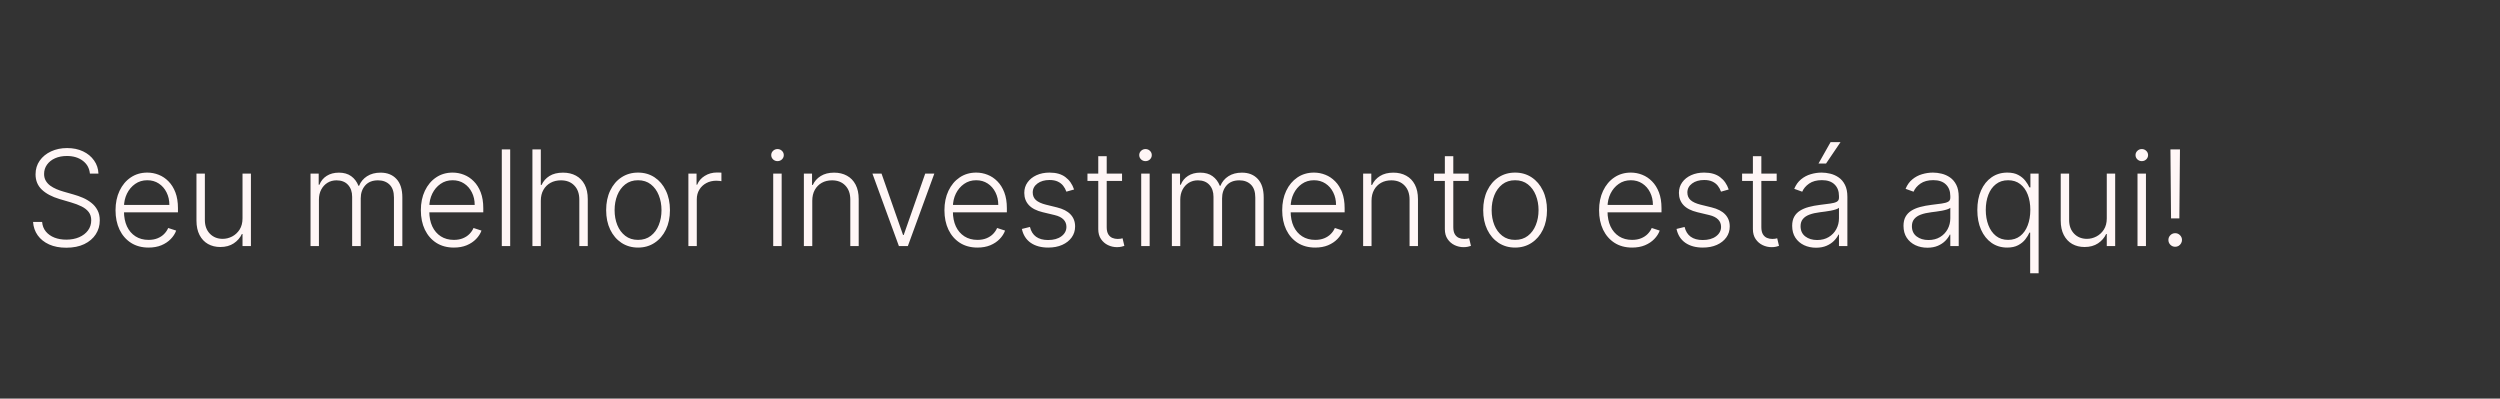 <svg width="508" height="81" viewBox="0 0 508 81" fill="none" xmlns="http://www.w3.org/2000/svg">
<rect x="0" y="0" width="508" height="81" fill="#333333" stroke="none"/>
<g clip-path="url(#clip0_113_2)">
<path d="M18.27 35.273C18.161 34.18 17.679 33.31 16.822 32.665C15.966 32.019 14.889 31.696 13.591 31.696C12.677 31.696 11.871 31.853 11.175 32.166C10.484 32.479 9.941 32.914 9.545 33.47C9.155 34.02 8.96 34.646 8.96 35.349C8.96 35.867 9.072 36.321 9.295 36.711C9.519 37.101 9.82 37.436 10.197 37.718C10.58 37.992 11.002 38.229 11.462 38.427C11.929 38.625 12.399 38.791 12.872 38.926L14.943 39.52C15.569 39.693 16.196 39.913 16.822 40.182C17.448 40.45 18.021 40.789 18.538 41.198C19.062 41.601 19.481 42.096 19.794 42.684C20.114 43.266 20.274 43.966 20.274 44.784C20.274 45.832 20.002 46.775 19.459 47.613C18.916 48.45 18.136 49.115 17.119 49.607C16.103 50.093 14.885 50.336 13.466 50.336C12.13 50.336 10.97 50.115 9.986 49.674C9.001 49.227 8.228 48.61 7.665 47.824C7.103 47.037 6.787 46.126 6.716 45.091H8.557C8.621 45.864 8.877 46.52 9.324 47.056C9.772 47.593 10.353 48.002 11.069 48.284C11.785 48.559 12.584 48.696 13.466 48.696C14.444 48.696 15.314 48.533 16.074 48.207C16.841 47.875 17.442 47.414 17.877 46.826C18.318 46.232 18.538 45.541 18.538 44.755C18.538 44.091 18.366 43.534 18.021 43.087C17.675 42.633 17.193 42.253 16.573 41.946C15.959 41.639 15.246 41.367 14.435 41.131L12.086 40.441C10.545 39.98 9.35 39.344 8.5 38.533C7.649 37.721 7.224 36.685 7.224 35.426C7.224 34.371 7.506 33.445 8.068 32.646C8.637 31.84 9.404 31.214 10.369 30.766C11.341 30.312 12.431 30.086 13.639 30.086C14.86 30.086 15.94 30.309 16.88 30.757C17.819 31.204 18.564 31.821 19.114 32.607C19.67 33.387 19.967 34.276 20.005 35.273H18.27ZM30.188 50.307C28.814 50.307 27.625 49.987 26.621 49.348C25.617 48.702 24.841 47.811 24.291 46.673C23.748 45.529 23.476 44.212 23.476 42.723C23.476 41.24 23.748 39.923 24.291 38.772C24.841 37.615 25.598 36.711 26.564 36.059C27.535 35.401 28.657 35.071 29.929 35.071C30.728 35.071 31.498 35.218 32.24 35.512C32.981 35.8 33.646 36.244 34.234 36.845C34.828 37.44 35.298 38.191 35.644 39.098C35.989 40 36.161 41.067 36.161 42.301V43.145H24.655V41.639H34.416C34.416 40.693 34.224 39.843 33.841 39.089C33.464 38.328 32.936 37.727 32.259 37.286C31.588 36.845 30.811 36.625 29.929 36.625C28.996 36.625 28.174 36.874 27.465 37.373C26.755 37.871 26.199 38.529 25.797 39.348C25.4 40.166 25.199 41.061 25.192 42.032V42.934C25.192 44.103 25.394 45.126 25.797 46.002C26.206 46.871 26.784 47.545 27.532 48.025C28.28 48.504 29.165 48.744 30.188 48.744C30.885 48.744 31.495 48.635 32.019 48.418C32.55 48.201 32.994 47.91 33.352 47.545C33.716 47.175 33.991 46.769 34.176 46.328L35.797 46.855C35.573 47.475 35.206 48.047 34.694 48.571C34.189 49.096 33.556 49.517 32.796 49.837C32.041 50.15 31.172 50.307 30.188 50.307ZM49.28 44.372V35.273H50.987V50H49.28V47.555H49.146C48.801 48.309 48.254 48.939 47.506 49.444C46.758 49.943 45.844 50.192 44.764 50.192C43.825 50.192 42.99 49.987 42.262 49.578C41.533 49.163 40.961 48.555 40.545 47.756C40.13 46.957 39.922 45.976 39.922 44.813V35.273H41.629V44.707C41.629 45.858 41.968 46.785 42.645 47.488C43.323 48.185 44.192 48.533 45.253 48.533C45.918 48.533 46.557 48.373 47.171 48.054C47.784 47.734 48.289 47.267 48.686 46.654C49.082 46.034 49.28 45.273 49.28 44.372ZM63.099 50V35.273H64.758V37.535H64.911C65.205 36.775 65.694 36.177 66.378 35.742C67.068 35.301 67.896 35.081 68.861 35.081C69.878 35.081 70.712 35.321 71.364 35.8C72.022 36.273 72.514 36.925 72.84 37.756H72.965C73.297 36.938 73.838 36.289 74.585 35.81C75.34 35.324 76.254 35.081 77.328 35.081C78.695 35.081 79.776 35.512 80.568 36.375C81.361 37.232 81.757 38.485 81.757 40.134V50H80.051V40.134C80.051 38.971 79.753 38.098 79.159 37.516C78.564 36.935 77.781 36.644 76.81 36.644C75.685 36.644 74.819 36.989 74.212 37.679C73.604 38.37 73.301 39.245 73.301 40.306V50H71.556V39.98C71.556 38.983 71.278 38.178 70.721 37.564C70.165 36.951 69.382 36.644 68.372 36.644C67.695 36.644 67.084 36.81 66.541 37.142C66.004 37.475 65.579 37.938 65.266 38.533C64.959 39.121 64.806 39.798 64.806 40.565V50H63.099ZM92.23 50.307C90.856 50.307 89.667 49.987 88.663 49.348C87.659 48.702 86.883 47.811 86.333 46.673C85.79 45.529 85.518 44.212 85.518 42.723C85.518 41.24 85.79 39.923 86.333 38.772C86.883 37.615 87.64 36.711 88.606 36.059C89.577 35.401 90.699 35.071 91.971 35.071C92.77 35.071 93.54 35.218 94.282 35.512C95.023 35.8 95.688 36.244 96.276 36.845C96.871 37.44 97.34 38.191 97.686 39.098C98.031 40 98.203 41.067 98.203 42.301V43.145H86.698V41.639H96.458C96.458 40.693 96.266 39.843 95.883 39.089C95.506 38.328 94.978 37.727 94.301 37.286C93.63 36.845 92.853 36.625 91.971 36.625C91.038 36.625 90.216 36.874 89.507 37.373C88.797 37.871 88.241 38.529 87.838 39.348C87.442 40.166 87.241 41.061 87.234 42.032V42.934C87.234 44.103 87.436 45.126 87.838 46.002C88.248 46.871 88.826 47.545 89.574 48.025C90.322 48.504 91.207 48.744 92.23 48.744C92.927 48.744 93.537 48.635 94.061 48.418C94.592 48.201 95.036 47.91 95.394 47.545C95.758 47.175 96.033 46.769 96.219 46.328L97.839 46.855C97.615 47.475 97.248 48.047 96.736 48.571C96.231 49.096 95.599 49.517 94.838 49.837C94.084 50.15 93.214 50.307 92.23 50.307ZM103.671 30.364V50H101.964V30.364H103.671ZM109.893 40.795V50H108.187V30.364H109.893V37.584H110.047C110.392 36.823 110.926 36.216 111.648 35.762C112.377 35.308 113.297 35.081 114.409 35.081C115.407 35.081 116.282 35.285 117.037 35.695C117.791 36.104 118.379 36.708 118.801 37.507C119.223 38.306 119.434 39.29 119.434 40.46V50H117.717V40.565C117.717 39.351 117.379 38.395 116.701 37.699C116.03 36.995 115.122 36.644 113.978 36.644C113.192 36.644 112.492 36.81 111.878 37.142C111.265 37.475 110.779 37.954 110.421 38.581C110.069 39.201 109.893 39.939 109.893 40.795ZM129.652 50.307C128.38 50.307 127.255 49.984 126.277 49.338C125.305 48.693 124.545 47.801 123.995 46.663C123.445 45.519 123.171 44.199 123.171 42.703C123.171 41.195 123.445 39.869 123.995 38.724C124.545 37.574 125.305 36.679 126.277 36.04C127.255 35.394 128.38 35.071 129.652 35.071C130.924 35.071 132.046 35.394 133.017 36.04C133.989 36.685 134.75 37.58 135.299 38.724C135.856 39.869 136.134 41.195 136.134 42.703C136.134 44.199 135.859 45.519 135.309 46.663C134.759 47.801 133.995 48.693 133.017 49.338C132.046 49.984 130.924 50.307 129.652 50.307ZM129.652 48.744C130.675 48.744 131.541 48.469 132.25 47.919C132.96 47.37 133.497 46.638 133.861 45.724C134.232 44.81 134.417 43.803 134.417 42.703C134.417 41.604 134.232 40.594 133.861 39.674C133.497 38.753 132.96 38.015 132.25 37.459C131.541 36.903 130.675 36.625 129.652 36.625C128.636 36.625 127.77 36.903 127.054 37.459C126.344 38.015 125.804 38.753 125.433 39.674C125.069 40.594 124.887 41.604 124.887 42.703C124.887 43.803 125.069 44.81 125.433 45.724C125.804 46.638 126.344 47.37 127.054 47.919C127.763 48.469 128.629 48.744 129.652 48.744ZM139.88 50V35.273H141.539V37.535H141.664C141.958 36.794 142.469 36.196 143.198 35.742C143.933 35.282 144.764 35.052 145.691 35.052C145.831 35.052 145.988 35.055 146.16 35.062C146.333 35.068 146.477 35.075 146.592 35.081V36.816C146.515 36.804 146.381 36.784 146.189 36.759C145.997 36.733 145.79 36.721 145.566 36.721C144.799 36.721 144.115 36.883 143.514 37.209C142.92 37.529 142.45 37.973 142.105 38.542C141.759 39.111 141.587 39.76 141.587 40.489V50H139.88ZM157.117 50V35.273H158.833V50H157.117ZM157.99 32.742C157.638 32.742 157.338 32.623 157.088 32.387C156.839 32.144 156.714 31.853 156.714 31.514C156.714 31.175 156.839 30.888 157.088 30.651C157.338 30.408 157.638 30.287 157.99 30.287C158.341 30.287 158.642 30.408 158.891 30.651C159.14 30.888 159.265 31.175 159.265 31.514C159.265 31.853 159.14 32.144 158.891 32.387C158.642 32.623 158.341 32.742 157.99 32.742ZM165.054 40.795V50H163.347V35.273H165.006V37.584H165.159C165.504 36.829 166.041 36.225 166.77 35.771C167.505 35.311 168.413 35.081 169.493 35.081C170.484 35.081 171.353 35.289 172.101 35.704C172.855 36.113 173.44 36.717 173.855 37.516C174.277 38.315 174.488 39.297 174.488 40.46V50H172.782V40.565C172.782 39.357 172.443 38.402 171.765 37.699C171.094 36.995 170.193 36.644 169.061 36.644C168.288 36.644 167.601 36.81 167 37.142C166.399 37.475 165.923 37.954 165.571 38.581C165.226 39.201 165.054 39.939 165.054 40.795ZM189.856 35.273L184.477 50H182.655L177.276 35.273H179.127L183.499 47.747H183.633L188.005 35.273H189.856ZM198.621 50.307C197.247 50.307 196.058 49.987 195.055 49.348C194.051 48.702 193.275 47.811 192.725 46.673C192.181 45.529 191.91 44.212 191.91 42.723C191.91 41.24 192.181 39.923 192.725 38.772C193.275 37.615 194.032 36.711 194.997 36.059C195.969 35.401 197.091 35.071 198.363 35.071C199.162 35.071 199.932 35.218 200.673 35.512C201.415 35.8 202.08 36.244 202.668 36.845C203.262 37.44 203.732 38.191 204.077 39.098C204.422 40 204.595 41.067 204.595 42.301V43.145H193.089V41.639H202.85C202.85 40.693 202.658 39.843 202.275 39.089C201.897 38.328 201.37 37.727 200.692 37.286C200.021 36.845 199.245 36.625 198.363 36.625C197.429 36.625 196.608 36.874 195.898 37.373C195.189 37.871 194.633 38.529 194.23 39.348C193.834 40.166 193.632 41.061 193.626 42.032V42.934C193.626 44.103 193.827 45.126 194.23 46.002C194.639 46.871 195.218 47.545 195.966 48.025C196.713 48.504 197.599 48.744 198.621 48.744C199.318 48.744 199.929 48.635 200.453 48.418C200.983 48.201 201.428 47.91 201.786 47.545C202.15 47.175 202.425 46.769 202.61 46.328L204.23 46.855C204.007 47.475 203.639 48.047 203.128 48.571C202.623 49.096 201.99 49.517 201.229 49.837C200.475 50.15 199.606 50.307 198.621 50.307ZM218.251 38.504L216.688 38.945C216.534 38.504 216.317 38.104 216.036 37.746C215.755 37.389 215.387 37.104 214.933 36.893C214.486 36.682 213.93 36.577 213.265 36.577C212.268 36.577 211.449 36.813 210.81 37.286C210.171 37.759 209.851 38.37 209.851 39.117C209.851 39.75 210.069 40.265 210.503 40.661C210.945 41.051 211.622 41.361 212.536 41.591L214.761 42.138C215.994 42.438 216.918 42.914 217.532 43.566C218.152 44.218 218.462 45.037 218.462 46.021C218.462 46.852 218.231 47.59 217.771 48.236C217.311 48.881 216.669 49.39 215.844 49.76C215.026 50.125 214.077 50.307 212.996 50.307C211.558 50.307 210.372 49.984 209.439 49.338C208.506 48.686 207.908 47.747 207.646 46.52L209.286 46.117C209.497 46.992 209.909 47.654 210.523 48.102C211.143 48.549 211.958 48.773 212.968 48.773C214.099 48.773 215.003 48.52 215.681 48.015C216.359 47.504 216.697 46.865 216.697 46.098C216.697 45.503 216.499 45.005 216.103 44.602C215.707 44.193 215.106 43.892 214.3 43.701L211.894 43.125C210.615 42.819 209.669 42.333 209.056 41.668C208.442 41.003 208.135 40.179 208.135 39.194C208.135 38.383 208.356 37.67 208.797 37.056C209.238 36.436 209.845 35.95 210.619 35.599C211.392 35.247 212.274 35.071 213.265 35.071C214.614 35.071 215.691 35.378 216.496 35.992C217.308 36.599 217.893 37.436 218.251 38.504ZM227.999 35.273V36.759H220.971V35.273H227.999ZM223.167 31.744H224.883V46.155C224.883 46.769 224.989 47.251 225.2 47.603C225.411 47.948 225.685 48.194 226.024 48.341C226.363 48.482 226.724 48.552 227.108 48.552C227.331 48.552 227.523 48.539 227.683 48.514C227.843 48.482 227.983 48.45 228.105 48.418L228.469 49.962C228.303 50.026 228.098 50.083 227.855 50.134C227.613 50.192 227.312 50.221 226.954 50.221C226.328 50.221 225.724 50.083 225.142 49.808C224.567 49.533 224.094 49.124 223.723 48.581C223.352 48.038 223.167 47.363 223.167 46.558V31.744ZM231.894 50V35.273H233.611V50H231.894ZM232.767 32.742C232.415 32.742 232.115 32.623 231.866 32.387C231.616 32.144 231.492 31.853 231.492 31.514C231.492 31.175 231.616 30.888 231.866 30.651C232.115 30.408 232.415 30.287 232.767 30.287C233.119 30.287 233.419 30.408 233.668 30.651C233.918 30.888 234.042 31.175 234.042 31.514C234.042 31.853 233.918 32.144 233.668 32.387C233.419 32.623 233.119 32.742 232.767 32.742ZM238.124 50V35.273H239.783V37.535H239.936C240.23 36.775 240.719 36.177 241.403 35.742C242.094 35.301 242.922 35.081 243.887 35.081C244.903 35.081 245.737 35.321 246.389 35.8C247.048 36.273 247.54 36.925 247.866 37.756H247.99C248.323 36.938 248.863 36.289 249.611 35.81C250.365 35.324 251.279 35.081 252.353 35.081C253.721 35.081 254.801 35.512 255.594 36.375C256.386 37.232 256.783 38.485 256.783 40.134V50H255.076V40.134C255.076 38.971 254.779 38.098 254.184 37.516C253.59 36.935 252.807 36.644 251.835 36.644C250.71 36.644 249.844 36.989 249.237 37.679C248.63 38.37 248.326 39.245 248.326 40.306V50H246.581V39.98C246.581 38.983 246.303 38.178 245.747 37.564C245.191 36.951 244.408 36.644 243.398 36.644C242.72 36.644 242.11 36.81 241.566 37.142C241.029 37.475 240.604 37.938 240.291 38.533C239.984 39.121 239.831 39.798 239.831 40.565V50H238.124ZM267.255 50.307C265.881 50.307 264.692 49.987 263.688 49.348C262.685 48.702 261.908 47.811 261.359 46.673C260.815 45.529 260.544 44.212 260.544 42.723C260.544 41.24 260.815 39.923 261.359 38.772C261.908 37.615 262.666 36.711 263.631 36.059C264.603 35.401 265.724 35.071 266.996 35.071C267.795 35.071 268.566 35.218 269.307 35.512C270.049 35.8 270.713 36.244 271.301 36.845C271.896 37.44 272.366 38.191 272.711 39.098C273.056 40 273.229 41.067 273.229 42.301V43.145H261.723V41.639H271.484C271.484 40.693 271.292 39.843 270.908 39.089C270.531 38.328 270.004 37.727 269.326 37.286C268.655 36.845 267.878 36.625 266.996 36.625C266.063 36.625 265.242 36.874 264.532 37.373C263.823 37.871 263.267 38.529 262.864 39.348C262.468 40.166 262.266 41.061 262.26 42.032V42.934C262.26 44.103 262.461 45.126 262.864 46.002C263.273 46.871 263.851 47.545 264.599 48.025C265.347 48.504 266.233 48.744 267.255 48.744C267.952 48.744 268.562 48.635 269.087 48.418C269.617 48.201 270.061 47.91 270.419 47.545C270.784 47.175 271.059 46.769 271.244 46.328L272.864 46.855C272.641 47.475 272.273 48.047 271.762 48.571C271.257 49.096 270.624 49.517 269.863 49.837C269.109 50.15 268.24 50.307 267.255 50.307ZM278.696 40.795V50H276.99V35.273H278.648V37.584H278.802C279.147 36.829 279.684 36.225 280.412 35.771C281.148 35.311 282.055 35.081 283.135 35.081C284.126 35.081 284.996 35.289 285.743 35.704C286.498 36.113 287.083 36.717 287.498 37.516C287.92 38.315 288.131 39.297 288.131 40.46V50H286.424V40.565C286.424 39.357 286.085 38.402 285.408 37.699C284.737 36.995 283.835 36.644 282.704 36.644C281.931 36.644 281.243 36.81 280.643 37.142C280.042 37.475 279.566 37.954 279.214 38.581C278.869 39.201 278.696 39.939 278.696 40.795ZM298.426 35.273V36.759H291.398V35.273H298.426ZM293.594 31.744H295.31V46.155C295.31 46.769 295.415 47.251 295.626 47.603C295.837 47.948 296.112 48.194 296.451 48.341C296.79 48.482 297.151 48.552 297.534 48.552C297.758 48.552 297.95 48.539 298.11 48.514C298.269 48.482 298.41 48.45 298.532 48.418L298.896 49.962C298.73 50.026 298.525 50.083 298.282 50.134C298.039 50.192 297.739 50.221 297.381 50.221C296.755 50.221 296.15 50.083 295.569 49.808C294.994 49.533 294.521 49.124 294.15 48.581C293.779 48.038 293.594 47.363 293.594 46.558V31.744ZM307.868 50.307C306.596 50.307 305.471 49.984 304.493 49.338C303.521 48.693 302.761 47.801 302.211 46.663C301.661 45.519 301.386 44.199 301.386 42.703C301.386 41.195 301.661 39.869 302.211 38.724C302.761 37.574 303.521 36.679 304.493 36.04C305.471 35.394 306.596 35.071 307.868 35.071C309.14 35.071 310.262 35.394 311.233 36.04C312.205 36.685 312.966 37.58 313.515 38.724C314.071 39.869 314.349 41.195 314.349 42.703C314.349 44.199 314.075 45.519 313.525 46.663C312.975 47.801 312.211 48.693 311.233 49.338C310.262 49.984 309.14 50.307 307.868 50.307ZM307.868 48.744C308.891 48.744 309.757 48.469 310.466 47.919C311.176 47.37 311.713 46.638 312.077 45.724C312.448 44.81 312.633 43.803 312.633 42.703C312.633 41.604 312.448 40.594 312.077 39.674C311.713 38.753 311.176 38.015 310.466 37.459C309.757 36.903 308.891 36.625 307.868 36.625C306.852 36.625 305.985 36.903 305.27 37.459C304.56 38.015 304.02 38.753 303.649 39.674C303.285 40.594 303.103 41.604 303.103 42.703C303.103 43.803 303.285 44.81 303.649 45.724C304.02 46.638 304.56 47.37 305.27 47.919C305.979 48.469 306.845 48.744 307.868 48.744ZM331.644 50.307C330.27 50.307 329.081 49.987 328.077 49.348C327.074 48.702 326.297 47.811 325.747 46.673C325.204 45.529 324.932 44.212 324.932 42.723C324.932 41.24 325.204 39.923 325.747 38.772C326.297 37.615 327.054 36.711 328.02 36.059C328.991 35.401 330.113 35.071 331.385 35.071C332.184 35.071 332.954 35.218 333.696 35.512C334.437 35.8 335.102 36.244 335.69 36.845C336.285 37.44 336.754 38.191 337.1 39.098C337.445 40 337.617 41.067 337.617 42.301V43.145H326.112V41.639H335.872C335.872 40.693 335.68 39.843 335.297 39.089C334.92 38.328 334.392 37.727 333.715 37.286C333.044 36.845 332.267 36.625 331.385 36.625C330.452 36.625 329.63 36.874 328.921 37.373C328.211 37.871 327.655 38.529 327.253 39.348C326.856 40.166 326.655 41.061 326.649 42.032V42.934C326.649 44.103 326.85 45.126 327.253 46.002C327.662 46.871 328.24 47.545 328.988 48.025C329.736 48.504 330.621 48.744 331.644 48.744C332.341 48.744 332.951 48.635 333.475 48.418C334.006 48.201 334.45 47.91 334.808 47.545C335.172 47.175 335.447 46.769 335.633 46.328L337.253 46.855C337.029 47.475 336.662 48.047 336.15 48.571C335.645 49.096 335.013 49.517 334.252 49.837C333.498 50.15 332.628 50.307 331.644 50.307ZM351.273 38.504L349.71 38.945C349.557 38.504 349.339 38.104 349.058 37.746C348.777 37.389 348.409 37.104 347.956 36.893C347.508 36.682 346.952 36.577 346.287 36.577C345.29 36.577 344.472 36.813 343.833 37.286C343.194 37.759 342.874 38.37 342.874 39.117C342.874 39.75 343.091 40.265 343.526 40.661C343.967 41.051 344.645 41.361 345.559 41.591L347.783 42.138C349.017 42.438 349.94 42.914 350.554 43.566C351.174 44.218 351.484 45.037 351.484 46.021C351.484 46.852 351.254 47.59 350.794 48.236C350.333 48.881 349.691 49.39 348.866 49.76C348.048 50.125 347.099 50.307 346.019 50.307C344.581 50.307 343.395 49.984 342.462 49.338C341.528 48.686 340.931 47.747 340.669 46.52L342.308 46.117C342.519 46.992 342.931 47.654 343.545 48.102C344.165 48.549 344.98 48.773 345.99 48.773C347.121 48.773 348.026 48.52 348.703 48.015C349.381 47.504 349.72 46.865 349.72 46.098C349.72 45.503 349.522 45.005 349.125 44.602C348.729 44.193 348.128 43.892 347.323 43.701L344.916 43.125C343.638 42.819 342.692 42.333 342.078 41.668C341.464 41.003 341.158 40.179 341.158 39.194C341.158 38.383 341.378 37.67 341.819 37.056C342.26 36.436 342.868 35.95 343.641 35.599C344.414 35.247 345.297 35.071 346.287 35.071C347.636 35.071 348.713 35.378 349.518 35.992C350.33 36.599 350.915 37.436 351.273 38.504ZM361.022 35.273V36.759H353.994V35.273H361.022ZM356.189 31.744H357.906V46.155C357.906 46.769 358.011 47.251 358.222 47.603C358.433 47.948 358.708 48.194 359.047 48.341C359.385 48.482 359.747 48.552 360.13 48.552C360.354 48.552 360.546 48.539 360.705 48.514C360.865 48.482 361.006 48.45 361.127 48.418L361.492 49.962C361.325 50.026 361.121 50.083 360.878 50.134C360.635 50.192 360.335 50.221 359.977 50.221C359.35 50.221 358.746 50.083 358.165 49.808C357.589 49.533 357.116 49.124 356.745 48.581C356.375 48.038 356.189 47.363 356.189 46.558V31.744ZM369.011 50.336C368.123 50.336 367.311 50.163 366.576 49.818C365.841 49.466 365.256 48.961 364.821 48.303C364.386 47.638 364.169 46.833 364.169 45.887C364.169 45.158 364.306 44.544 364.581 44.046C364.856 43.547 365.246 43.138 365.751 42.819C366.256 42.499 366.854 42.246 367.544 42.061C368.234 41.876 368.995 41.732 369.826 41.63C370.651 41.527 371.347 41.438 371.916 41.361C372.491 41.284 372.929 41.163 373.23 40.997C373.53 40.831 373.68 40.562 373.68 40.191V39.846C373.68 38.843 373.38 38.053 372.779 37.478C372.185 36.896 371.328 36.605 370.21 36.605C369.148 36.605 368.282 36.839 367.611 37.305C366.946 37.772 366.48 38.322 366.211 38.955L364.591 38.37C364.923 37.564 365.384 36.922 365.972 36.443C366.56 35.957 367.218 35.608 367.947 35.397C368.675 35.18 369.414 35.071 370.162 35.071C370.724 35.071 371.309 35.145 371.916 35.292C372.53 35.439 373.099 35.695 373.623 36.059C374.147 36.417 374.572 36.919 374.898 37.564C375.224 38.203 375.387 39.015 375.387 40V50H373.68V47.67H373.575C373.37 48.105 373.067 48.527 372.664 48.936C372.261 49.345 371.756 49.68 371.149 49.943C370.542 50.205 369.829 50.336 369.011 50.336ZM369.241 48.773C370.149 48.773 370.935 48.571 371.6 48.169C372.265 47.766 372.776 47.232 373.134 46.568C373.498 45.896 373.68 45.158 373.68 44.353V42.224C373.553 42.346 373.338 42.454 373.038 42.55C372.744 42.646 372.402 42.732 372.012 42.809C371.629 42.879 371.245 42.94 370.862 42.991C370.478 43.042 370.133 43.087 369.826 43.125C368.995 43.228 368.286 43.387 367.697 43.605C367.109 43.822 366.659 44.123 366.346 44.506C366.032 44.883 365.876 45.369 365.876 45.963C365.876 46.858 366.195 47.552 366.835 48.044C367.474 48.53 368.276 48.773 369.241 48.773ZM369.519 33.23L371.974 28.878H373.997L371.053 33.23H369.519ZM391.634 50.336C390.746 50.336 389.934 50.163 389.199 49.818C388.464 49.466 387.879 48.961 387.444 48.303C387.009 47.638 386.792 46.833 386.792 45.887C386.792 45.158 386.93 44.544 387.204 44.046C387.479 43.547 387.869 43.138 388.374 42.819C388.879 42.499 389.477 42.246 390.167 42.061C390.857 41.876 391.618 41.732 392.449 41.63C393.274 41.527 393.97 41.438 394.539 41.361C395.115 41.284 395.552 41.163 395.853 40.997C396.153 40.831 396.303 40.562 396.303 40.191V39.846C396.303 38.843 396.003 38.053 395.402 37.478C394.808 36.896 393.951 36.605 392.833 36.605C391.771 36.605 390.905 36.839 390.234 37.305C389.569 37.772 389.103 38.322 388.834 38.955L387.214 38.37C387.546 37.564 388.007 36.922 388.595 36.443C389.183 35.957 389.841 35.608 390.57 35.397C391.298 35.18 392.037 35.071 392.785 35.071C393.347 35.071 393.932 35.145 394.539 35.292C395.153 35.439 395.722 35.695 396.246 36.059C396.77 36.417 397.195 36.919 397.521 37.564C397.847 38.203 398.01 39.015 398.01 40V50H396.303V47.67H396.198C395.993 48.105 395.69 48.527 395.287 48.936C394.884 49.345 394.379 49.68 393.772 49.943C393.165 50.205 392.452 50.336 391.634 50.336ZM391.864 48.773C392.772 48.773 393.558 48.571 394.223 48.169C394.888 47.766 395.399 47.232 395.757 46.568C396.121 45.896 396.303 45.158 396.303 44.353V42.224C396.176 42.346 395.961 42.454 395.661 42.55C395.367 42.646 395.025 42.732 394.635 42.809C394.252 42.879 393.868 42.94 393.485 42.991C393.101 43.042 392.756 43.087 392.449 43.125C391.618 43.228 390.909 43.387 390.32 43.605C389.732 43.822 389.282 44.123 388.969 44.506C388.655 44.883 388.499 45.369 388.499 45.963C388.499 46.858 388.818 47.552 389.458 48.044C390.097 48.53 390.899 48.773 391.864 48.773ZM412.531 55.523V47.267H412.378C412.18 47.715 411.898 48.175 411.534 48.648C411.17 49.115 410.687 49.508 410.086 49.827C409.485 50.147 408.741 50.307 407.852 50.307C406.651 50.307 405.593 49.987 404.679 49.348C403.771 48.709 403.061 47.817 402.55 46.673C402.045 45.529 401.793 44.196 401.793 42.675C401.793 41.16 402.045 39.834 402.55 38.696C403.061 37.551 403.774 36.663 404.688 36.03C405.602 35.391 406.667 35.071 407.881 35.071C408.782 35.071 409.527 35.231 410.115 35.551C410.71 35.87 411.186 36.264 411.544 36.73C411.902 37.19 412.18 37.641 412.378 38.082H412.579V35.273H414.248V55.523H412.531ZM408.054 48.744C409.006 48.744 409.818 48.485 410.489 47.967C411.16 47.443 411.672 46.724 412.023 45.81C412.381 44.89 412.56 43.835 412.56 42.646C412.56 41.47 412.384 40.431 412.033 39.53C411.681 38.622 411.17 37.913 410.499 37.401C409.834 36.883 409.019 36.625 408.054 36.625C407.069 36.625 406.238 36.893 405.561 37.43C404.883 37.961 404.372 38.68 404.027 39.587C403.681 40.495 403.509 41.515 403.509 42.646C403.509 43.79 403.685 44.822 404.036 45.743C404.388 46.663 404.902 47.395 405.58 47.939C406.257 48.475 407.082 48.744 408.054 48.744ZM428.097 44.372V35.273H429.804V50H428.097V47.555H427.963C427.618 48.309 427.072 48.939 426.324 49.444C425.576 49.943 424.662 50.192 423.581 50.192C422.642 50.192 421.808 49.987 421.079 49.578C420.35 49.163 419.778 48.555 419.363 47.756C418.947 46.957 418.74 45.976 418.74 44.813V35.273H420.446V44.707C420.446 45.858 420.785 46.785 421.463 47.488C422.14 48.185 423.009 48.533 424.07 48.533C424.735 48.533 425.374 48.373 425.988 48.054C426.602 47.734 427.107 47.267 427.503 46.654C427.899 46.034 428.097 45.273 428.097 44.372ZM434.342 50V35.273H436.058V50H434.342ZM435.214 32.742C434.863 32.742 434.562 32.623 434.313 32.387C434.064 32.144 433.939 31.853 433.939 31.514C433.939 31.175 434.064 30.888 434.313 30.651C434.562 30.408 434.863 30.287 435.214 30.287C435.566 30.287 435.866 30.408 436.116 30.651C436.365 30.888 436.489 31.175 436.489 31.514C436.489 31.853 436.365 32.144 436.116 32.387C435.866 32.623 435.566 32.742 435.214 32.742ZM442.969 30.364L442.844 44.372H441.156L441.032 30.364H442.969ZM442 50.144C441.623 50.144 441.297 50.01 441.022 49.741C440.754 49.466 440.619 49.14 440.619 48.763C440.619 48.38 440.754 48.054 441.022 47.785C441.297 47.517 441.623 47.383 442 47.383C442.377 47.383 442.7 47.517 442.969 47.785C443.243 48.054 443.381 48.38 443.381 48.763C443.381 49.012 443.317 49.242 443.189 49.453C443.068 49.664 442.901 49.834 442.691 49.962C442.486 50.083 442.256 50.144 442 50.144Z" fill="#FFF6F6"/>
</g>
<defs>
<clipPath id="clip0_113_2">
<rect width="508" height="81" fill="white"/>
</clipPath>
</defs>
</svg>
